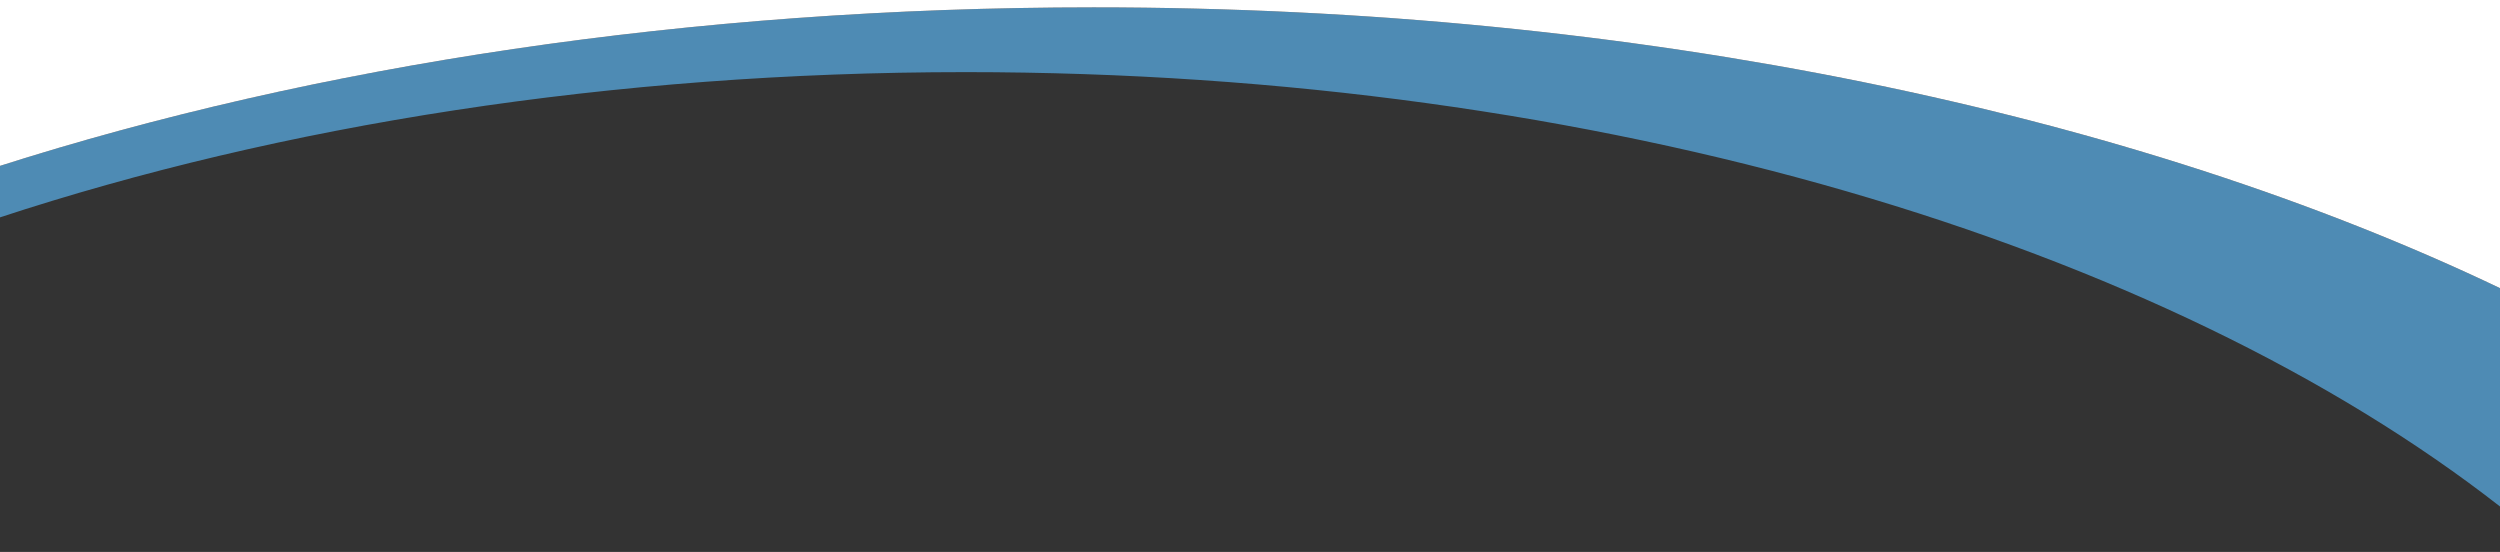 <?xml version="1.0" encoding="utf-8"?>
<!-- Generator: Adobe Illustrator 28.0.0, SVG Export Plug-In . SVG Version: 6.00 Build 0)  -->
<svg version="1.1" id="Layer_1" xmlns="http://www.w3.org/2000/svg" xmlns:xlink="http://www.w3.org/1999/xlink" x="0px" y="0px"
	 viewBox="0 0 339.7 75" style="enable-background:new 0 0 339.7 75;" xml:space="preserve">
<rect x="0" y="0" width="339.7" height="75" fill="#333333" stroke="none"/>
<style type="text/css">
	.st0{fill:#4E8BB4;}
	.st1{fill:#FFFFFF;}
</style>
<path class="st0" d="M-0.2,29.6C38.1,17,83.1,9.8,131.2,9.8c86.5,0,162.9,23.4,208.6,59.1V39.2C290.2,15.5,222.9,1,148.6,1
	C93.8,1,42.7,8.9-0.2,22.6V29.6z"/>
<path class="st1" d="M339.8,39.2V-0.2l-340,0v22.8C42.7,8.9,93.8,1,148.6,1C222.9,1,290.2,15.5,339.8,39.2z"/>
</svg>
